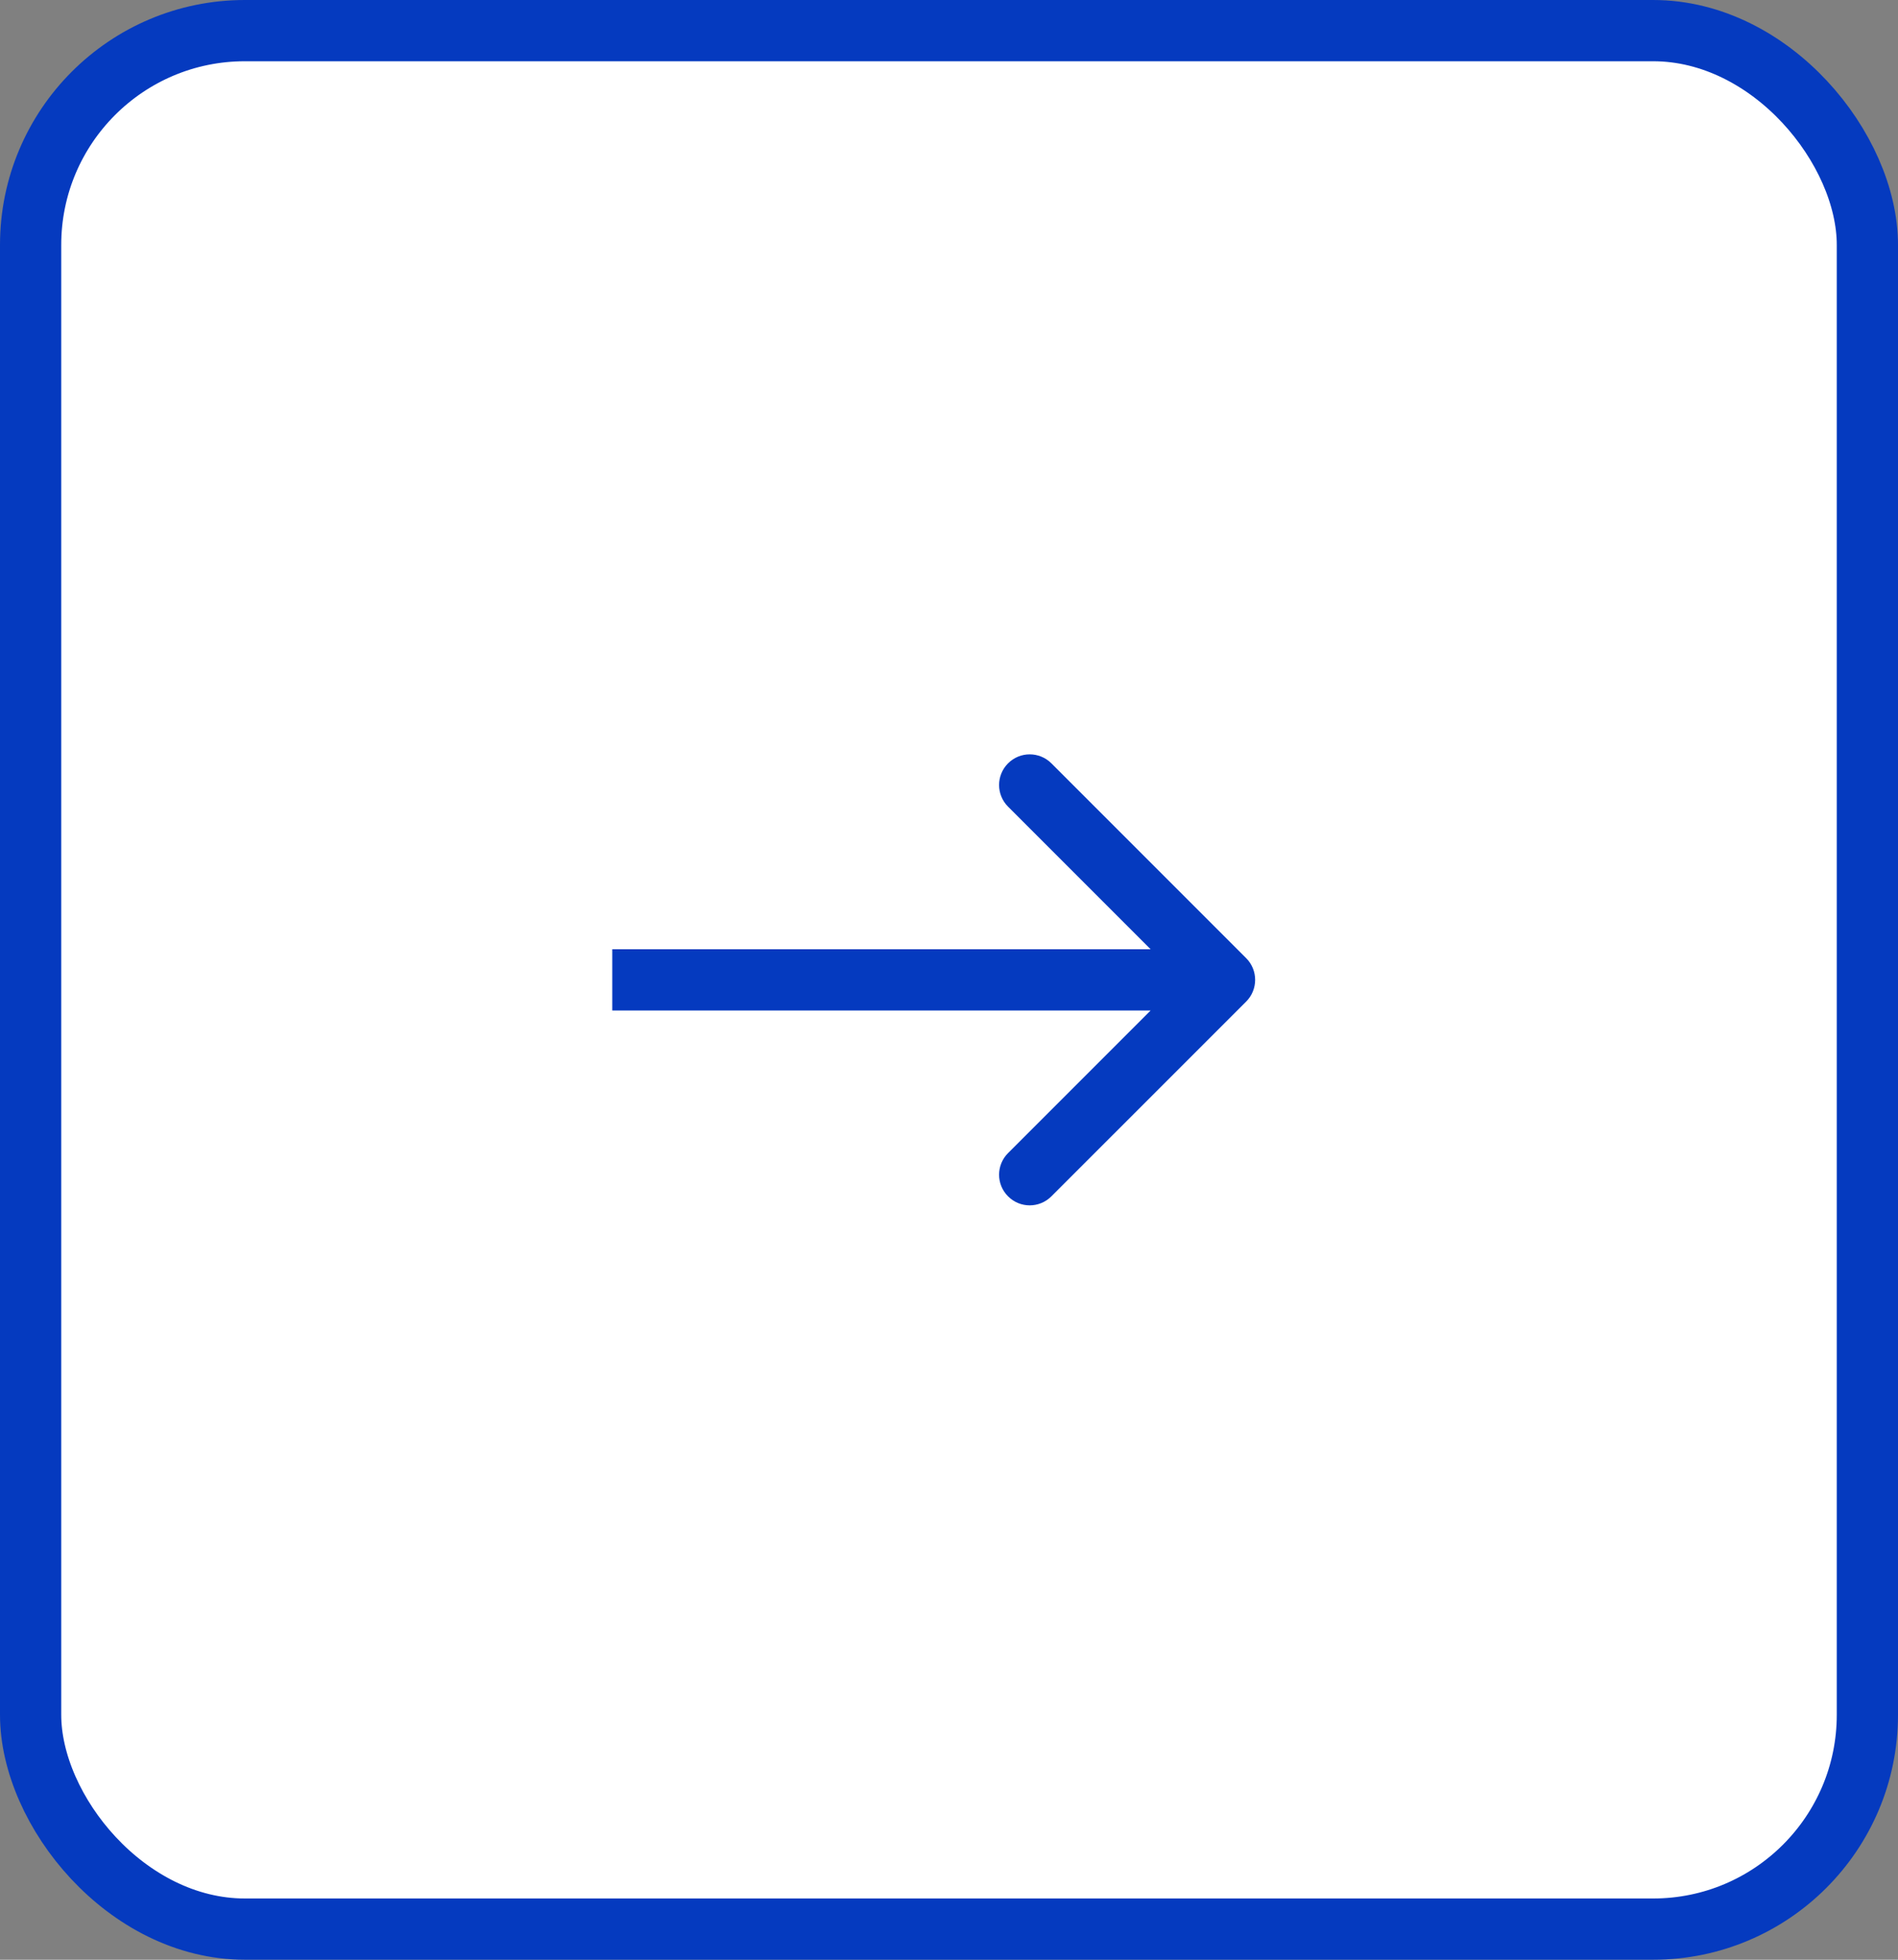 <svg width="31" height="32" viewBox="0 0 31 32" fill="none" xmlns="http://www.w3.org/2000/svg">
<rect x="0" y="0" width="31" height="32" fill="#808080" stroke="none"/>
<rect x="0.5" y="0.5" width="30" height="31" rx="3.5" fill="white" stroke="#053ABF"/>
<path d="M20.354 16.354C20.549 16.158 20.549 15.842 20.354 15.646L17.172 12.464C16.976 12.269 16.66 12.269 16.465 12.464C16.269 12.66 16.269 12.976 16.465 13.172L19.293 16L16.465 18.828C16.269 19.024 16.269 19.34 16.465 19.535C16.66 19.731 16.976 19.731 17.172 19.535L20.354 16.354ZM10 16V16.5H20V16V15.5H10V16Z" fill="#053ABF"/>
</svg>

